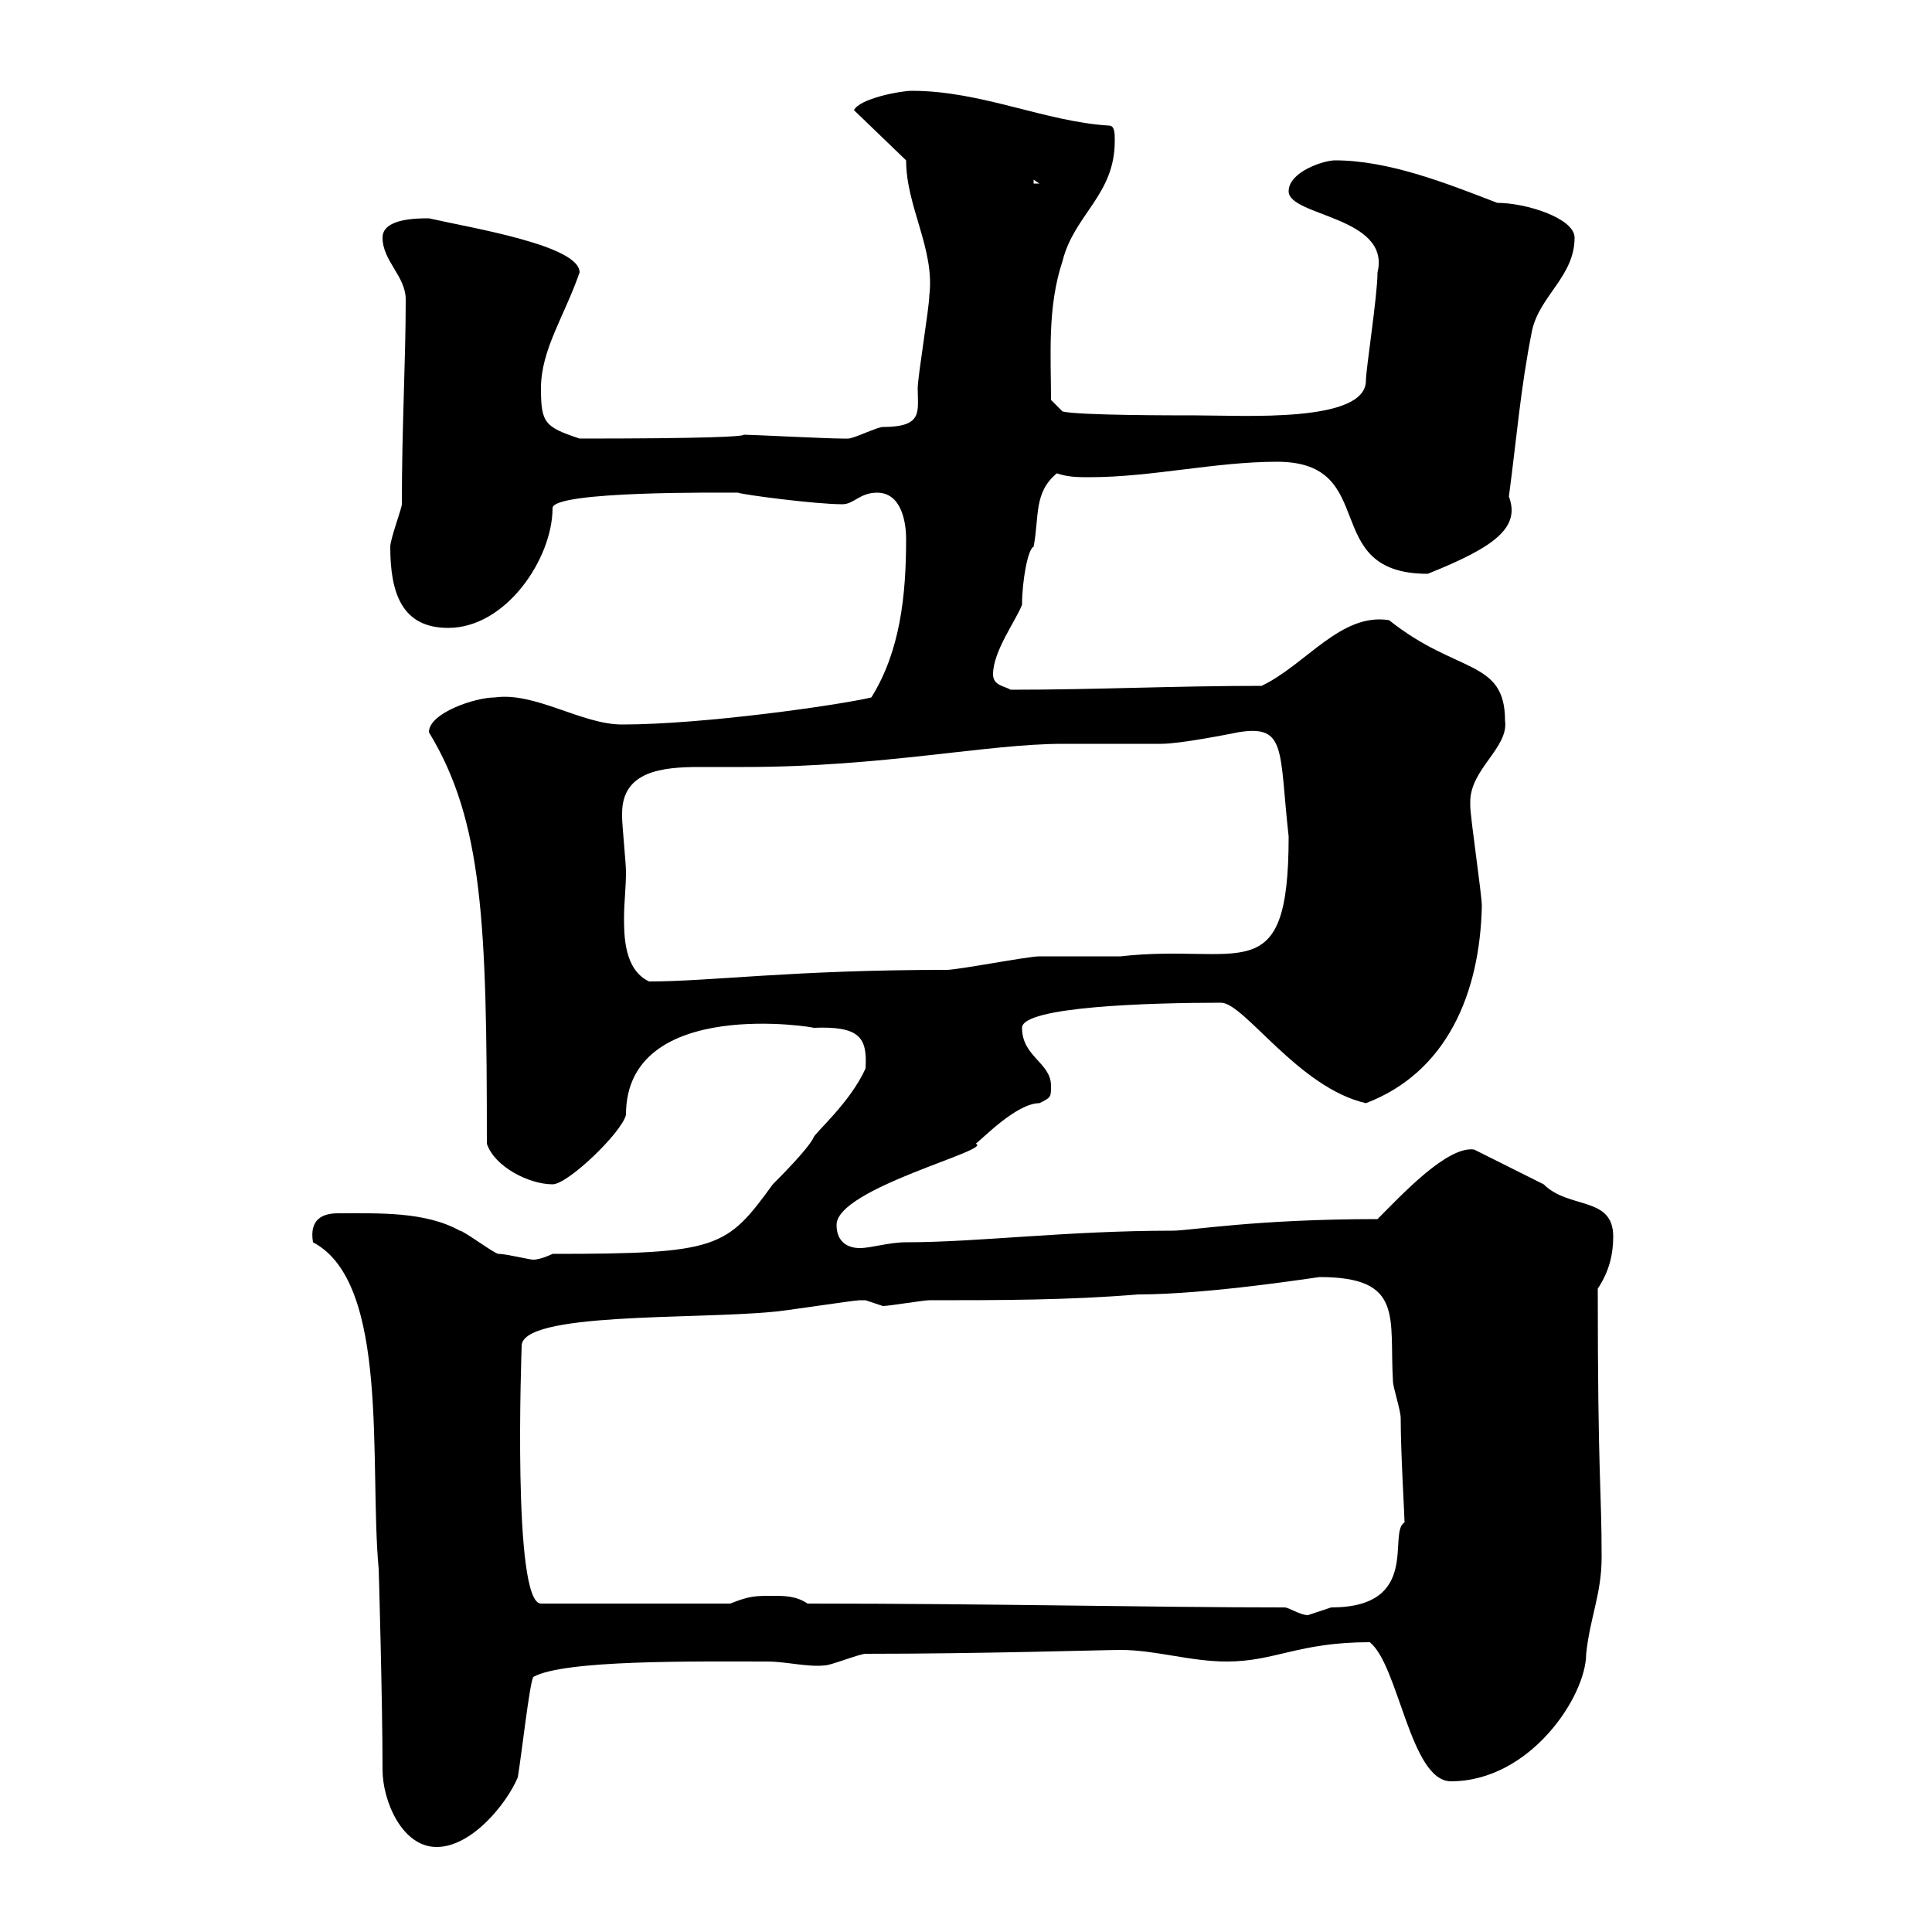 <svg xmlns="http://www.w3.org/2000/svg" xmlns:xlink="http://www.w3.org/1999/xlink" width="300" height="300"><path d="M59.40 274.80C59.40 279.60 62.40 286.80 67.80 286.80C73.20 286.80 78.60 280.20 80.40 276C81 272.40 82.20 261.60 82.80 260.40C87.60 257.70 108 258 119.10 258C122.10 258 125.40 258.90 128.10 258.60C129 258.60 133.50 256.80 134.40 256.80C152.40 256.80 171.60 256.20 174 256.20C179.40 256.20 184.80 258 190.50 258C198 258 201.60 255 212.70 255C217.20 258.60 219 276.60 225.30 276.60C237.60 276.60 246.30 263.40 246.30 256.80C246.90 251.10 248.70 247.50 248.70 241.80C248.70 231 248.10 229.80 248.10 200.10C249.90 197.40 250.50 194.70 250.50 192C250.50 185.70 243.60 187.80 239.70 183.90C237.90 183 230.70 179.40 228.90 178.50C224.70 177.90 217.50 185.70 213.90 189.30C195 189.30 184.80 191.10 182.10 191.10C165.60 191.10 151.80 192.90 140.70 192.90C138 192.90 135.30 193.80 133.50 193.80C131.70 193.80 129.90 192.90 129.90 190.20C129.90 184.50 154.50 178.50 151.50 177.60C152.40 177 157.80 171.30 161.40 171.30C163.20 170.40 163.20 170.40 163.20 168.60C163.20 165 158.70 164.10 158.70 159.60C158.70 156.30 178.50 155.70 189.60 155.70C193.20 155.70 201.60 168.90 212.10 171.30C224.70 166.50 229.80 154.20 230.10 140.70C230.10 138.90 228.30 126.90 228.30 125.10C228.30 125.10 228.30 125.10 228.30 124.50C228.30 119.40 234.30 116.10 233.70 111.90C233.70 102.30 226.20 104.70 215.70 96.30C208.20 95.10 202.80 103.20 195.90 106.50C182.10 106.50 170.40 107.10 156.90 107.10C156 106.50 154.20 106.50 154.20 104.70C154.20 101.10 157.80 96.30 158.70 93.90C158.70 90.30 159.60 85.20 160.50 84.90C161.40 80.10 160.50 76.50 164.10 73.50C165.90 74.10 167.40 74.10 169.20 74.10C178.80 74.10 188.70 71.70 198.30 71.70C214.50 71.70 204.60 89.10 221.70 89.10C232.20 84.90 236.10 81.90 234.30 77.10C235.50 68.10 236.10 60.30 237.90 51.30C239.10 45.90 244.50 42.90 244.50 36.90C244.50 33.90 237 31.50 232.50 31.50C224.70 28.50 215.70 24.90 207.30 24.90C205.50 24.90 200.10 26.70 200.10 29.70C200.10 33.60 216 33.60 213.90 42.30C213.90 45.90 212.10 57.30 212.10 59.10C212.10 65.70 193.20 64.50 185.70 64.50C181.80 64.50 167.70 64.50 165 63.90L163.20 62.10C163.20 55.20 162.60 47.70 165 40.50C166.80 33.30 173.10 30.30 173.10 21.90C173.10 20.70 173.10 19.50 172.20 19.50C162.30 18.90 152.40 14.10 141.60 14.10C139.80 14.10 133.50 15.30 132.60 17.10L140.70 24.90C140.70 32.10 145.20 38.70 144.30 45.90C144.30 47.70 142.50 58.50 142.50 60.30C142.50 63.90 143.40 66.30 137.10 66.30C136.20 66.30 132.60 68.10 131.70 68.10C130.80 68.10 130.80 68.10 130.80 68.10C128.40 68.10 116.70 67.50 115.50 67.50C115.50 67.80 109.20 68.10 90 68.10C84.60 66.30 84 65.70 84 60.30C84 54.30 87.60 49.20 90 42.30C90 38.10 73.20 35.40 66.60 33.90C64.80 33.90 59.40 33.90 59.40 36.90C59.40 40.50 63 42.90 63 46.50C63 56.10 62.40 66 62.40 78.30C62.40 78.90 60.60 83.70 60.60 84.90C60.60 92.10 62.40 97.50 69.60 97.50C78.60 97.50 85.80 86.70 85.80 78.90C85.80 76.20 112.20 76.50 114.60 76.50C115.20 76.80 126.60 78.30 130.80 78.30C132.60 78.30 133.50 76.50 136.20 76.50C139.80 76.50 140.70 80.70 140.70 83.70C140.70 92.40 139.80 101.10 135.30 108.30C130.20 109.50 109.20 112.50 96.60 112.50C90.30 112.50 83.10 107.40 76.80 108.30C73.80 108.30 66.60 110.70 66.60 113.70C75 127.50 75.60 143.40 75.60 177.60C76.80 181.20 82.20 183.90 85.80 183.90C88.20 183.90 96.60 175.80 97.20 173.10C97.20 154.50 127.20 159.60 126.30 159.60C133.50 159.30 134.70 161.10 134.40 165.90C132 171.30 126.30 176.10 126.30 176.70C125.40 178.50 120.90 183 120 183.90C112.80 193.80 111.60 194.70 85.80 194.70C85.80 194.70 84 195.60 82.80 195.60C82.20 195.60 78.60 194.70 77.40 194.70C76.80 194.70 72 191.10 71.40 191.10C66 188.10 58.80 188.40 52.50 188.40C50.10 188.40 48 189.30 48.60 192.90C60.60 199.20 57.30 227.40 58.80 243.60C58.80 243.30 59.40 264 59.40 274.80ZM199.50 249.60C178.80 249.60 154.20 249 125.40 249C123.60 247.80 121.80 247.80 120 247.80C117.30 247.80 116.40 247.80 113.40 249L84 249C79.50 249 81 209.40 81 209.10C80.70 203.70 107.70 204.90 120 203.70C120.90 203.70 132.60 201.90 133.50 201.90C133.50 201.90 133.50 201.90 134.40 201.90C134.40 201.90 137.10 202.80 137.10 202.80C138 202.80 143.40 201.90 144.30 201.90C155.10 201.90 165.90 201.90 176.70 201C187.80 201 204.60 198.30 204.90 198.30C218.10 198.30 215.70 204.60 216.30 214.50C216.30 215.40 217.50 219 217.50 220.20C217.50 225.60 218.10 235.50 218.10 236.40C215.40 237.90 220.80 249.60 206.70 249.60C206.70 249.60 203.10 250.80 203.10 250.80C201.90 250.80 200.10 249.60 199.50 249.60ZM96.60 126.30C96.60 119.70 102.90 119.10 108.60 119.10C111.30 119.10 113.70 119.10 115.50 119.10C137.10 119.10 153.30 115.50 165 115.50C166.80 115.50 178.50 115.50 180.30 115.50C183.30 115.50 190.80 114 192.30 113.70C199.80 112.50 198.60 116.40 200.10 129.90C200.10 154.20 192.60 146.40 174 148.50C173.10 148.50 162.30 148.50 161.40 148.50C159.60 148.50 148.80 150.60 147 150.60C123 150.60 110.40 152.40 100.80 152.40C96.90 150.60 96.90 145.20 96.90 142.50C96.90 140.10 97.20 138 97.20 135.30C97.20 134.10 96.60 128.10 96.60 126.90C96.60 126.90 96.60 126.90 96.60 126.30ZM160.50 27.90L161.40 28.50L160.50 28.50Z"/></svg>